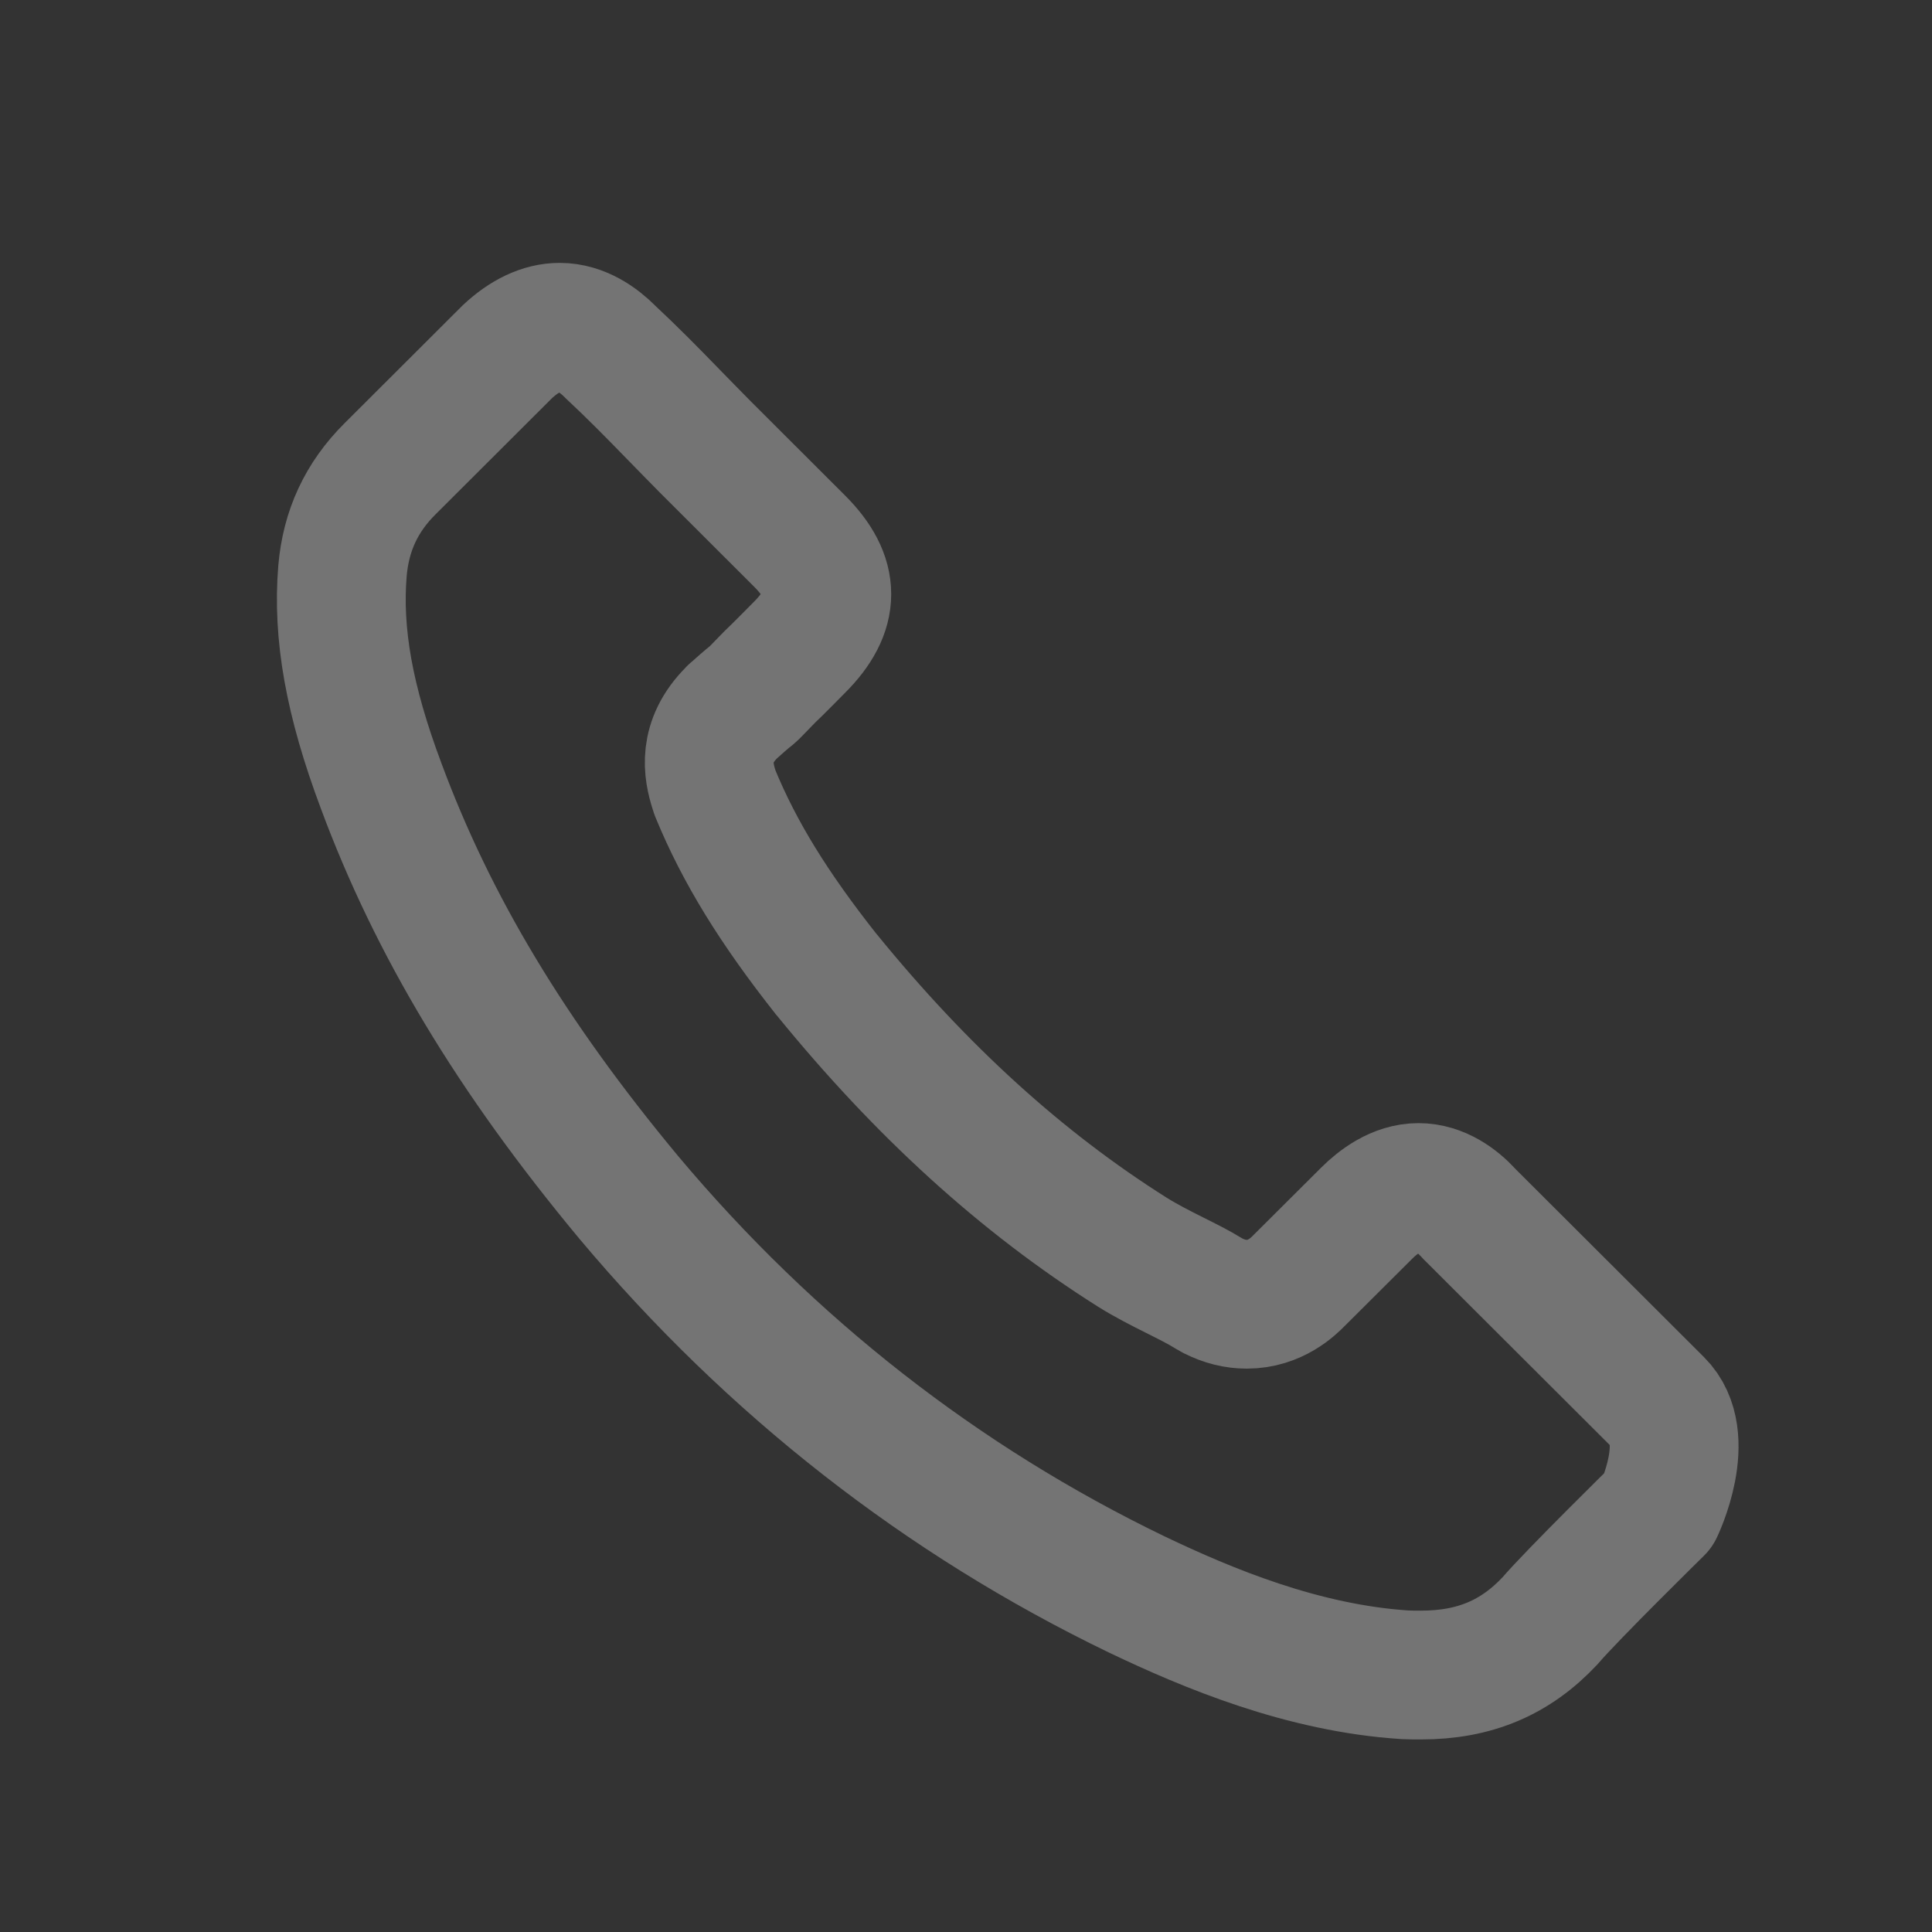 <?xml version="1.0" encoding="UTF-8"?> <svg xmlns="http://www.w3.org/2000/svg" width="15" height="15" viewBox="0 0 15 15" fill="none"><rect x="0" y="0" width="15" height="15" fill="#333333" stroke="none"/><g opacity="0.32"><path d="M12.878 11.723C12.878 11.723 12.202 12.387 12.036 12.582C11.767 12.87 11.449 13.005 11.032 13.005C10.992 13.005 10.949 13.005 10.909 13.003C10.116 12.952 9.378 12.643 8.825 12.379C7.313 11.649 5.985 10.611 4.882 9.297C3.971 8.201 3.362 7.188 2.959 6.101C2.71 5.437 2.619 4.919 2.659 4.432C2.686 4.12 2.806 3.861 3.028 3.64L3.939 2.731C4.07 2.608 4.209 2.541 4.345 2.541C4.513 2.541 4.65 2.643 4.735 2.728C4.738 2.731 4.74 2.733 4.743 2.736C4.906 2.888 5.061 3.045 5.224 3.213C5.307 3.299 5.392 3.384 5.478 3.472L6.207 4.2C6.49 4.482 6.49 4.743 6.207 5.026C6.13 5.103 6.055 5.181 5.977 5.255C5.753 5.485 5.929 5.309 5.697 5.517C5.691 5.522 5.686 5.525 5.683 5.53C5.454 5.759 5.496 5.983 5.545 6.135C5.547 6.143 5.55 6.151 5.553 6.159C5.742 6.618 6.009 7.05 6.415 7.564L6.418 7.567C7.155 8.473 7.933 9.18 8.79 9.721C8.9 9.79 9.012 9.846 9.119 9.9C9.215 9.948 9.306 9.993 9.383 10.041C9.394 10.046 9.405 10.054 9.416 10.06C9.506 10.105 9.592 10.126 9.68 10.126C9.902 10.126 10.041 9.988 10.086 9.942L10.61 9.42C10.701 9.329 10.845 9.22 11.013 9.22C11.179 9.22 11.315 9.324 11.398 9.414C11.4 9.417 11.4 9.417 11.403 9.42L12.875 10.889C13.15 11.161 12.878 11.723 12.878 11.723Z" stroke="white" stroke-linecap="round" stroke-linejoin="round"></path></g></svg> 